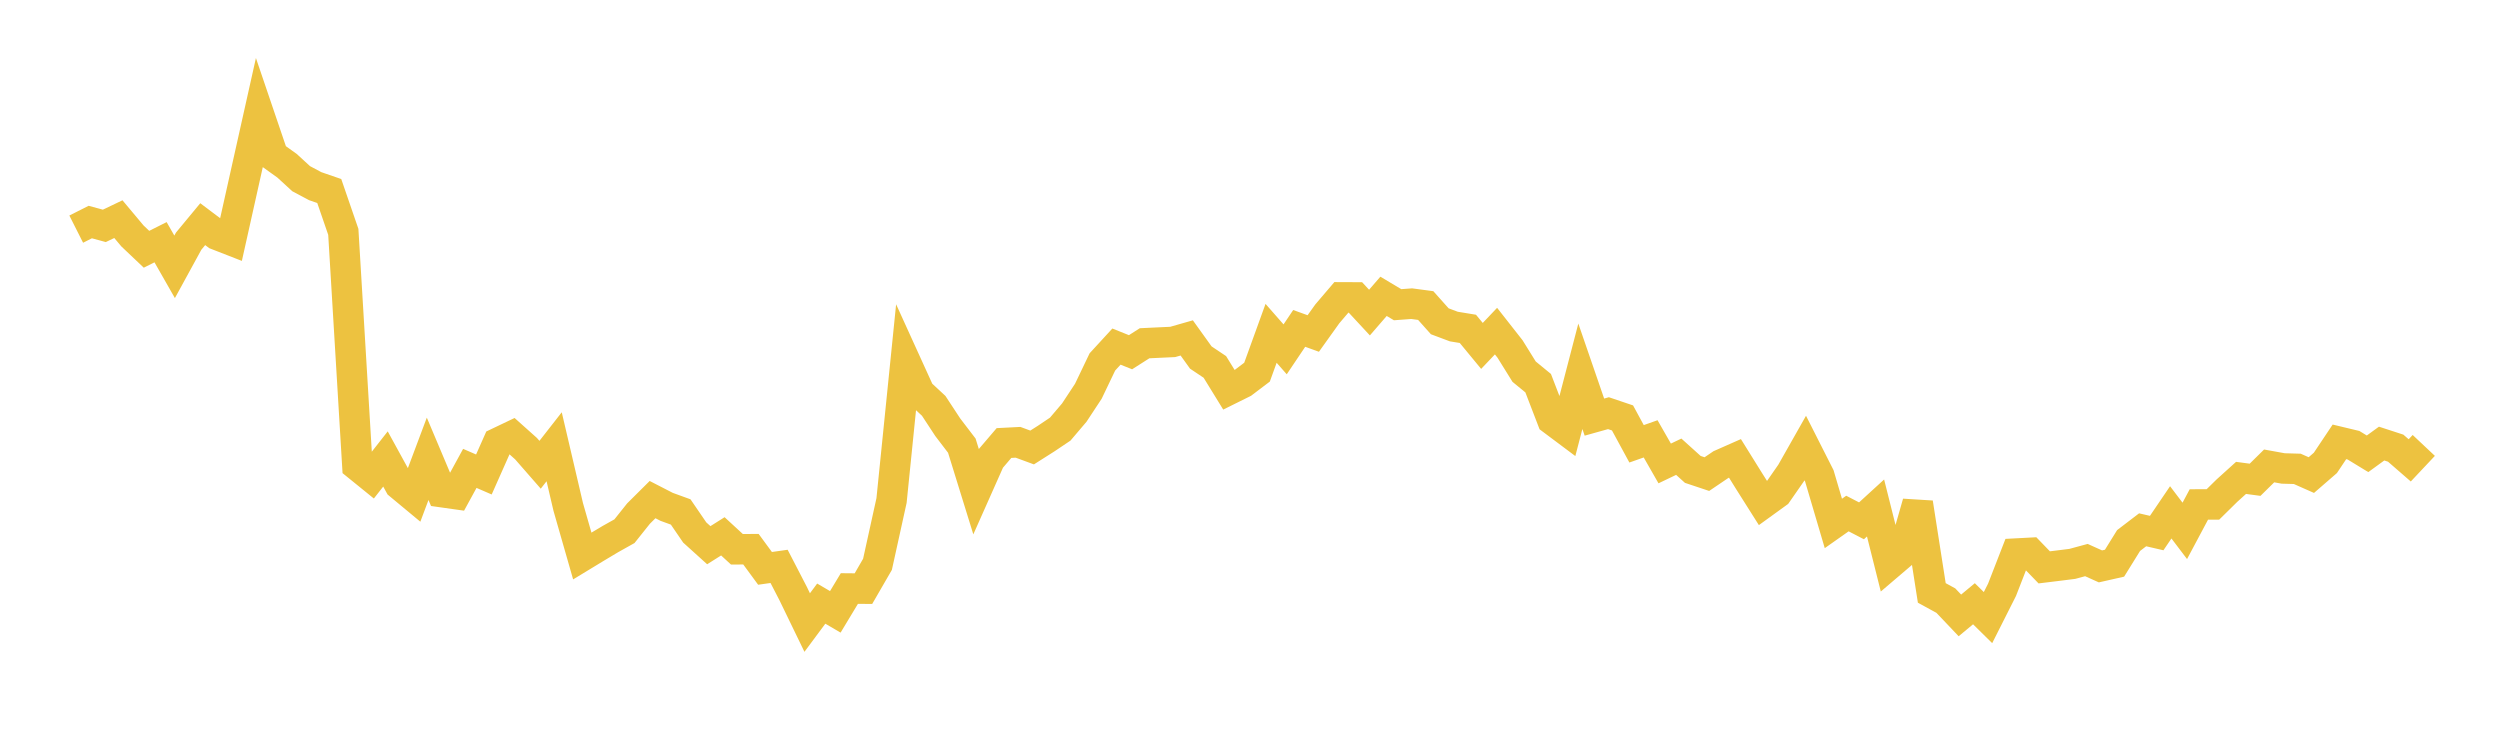 <svg width="164" height="48" xmlns="http://www.w3.org/2000/svg" xmlns:xlink="http://www.w3.org/1999/xlink"><path fill="none" stroke="rgb(237,194,64)" stroke-width="2" d="M5,15.031L5.922,14.566L6.844,14.817L7.766,14.376L8.689,15.478L9.611,16.352L10.533,15.889L11.455,17.505L12.377,15.819L13.299,14.705L14.222,15.4L15.144,15.76L16.066,11.627L16.988,7.501L17.91,10.214L18.832,10.875L19.754,11.721L20.677,12.213L21.599,12.531L22.521,15.209L23.443,30.538L24.365,31.285L25.287,30.108L26.21,31.792L27.132,32.557L28.054,30.098L28.976,32.283L29.898,32.413L30.82,30.726L31.743,31.126L32.665,29.049L33.587,28.609L34.509,29.433L35.431,30.488L36.353,29.308L37.275,33.252L38.198,36.474L39.12,35.914L40.042,35.363L40.964,34.847L41.886,33.691L42.808,32.774L43.731,33.249L44.653,33.585L45.575,34.932L46.497,35.765L47.419,35.183L48.341,36.032L49.263,36.028L50.186,37.285L51.108,37.154L52.03,38.936L52.952,40.839L53.874,39.597L54.796,40.138L55.719,38.607L56.641,38.615L57.563,37.02L58.485,32.833L59.407,23.741L60.329,25.767L61.251,26.623L62.174,28.029L63.096,29.236L64.018,32.215L64.94,30.142L65.862,29.062L66.784,29.015L67.707,29.355L68.629,28.77L69.551,28.15L70.473,27.066L71.395,25.667L72.317,23.741L73.24,22.736L74.162,23.106L75.084,22.518L76.006,22.474L76.928,22.431L77.85,22.168L78.772,23.453L79.695,24.07L80.617,25.568L81.539,25.111L82.461,24.413L83.383,21.866L84.305,22.917L85.228,21.543L86.15,21.877L87.072,20.588L87.994,19.507L88.916,19.511L89.838,20.505L90.76,19.439L91.683,19.989L92.605,19.921L93.527,20.044L94.449,21.076L95.371,21.422L96.293,21.573L97.216,22.692L98.138,21.721L99.06,22.896L99.982,24.381L100.904,25.137L101.826,27.534L102.749,28.225L103.671,24.684L104.593,27.362L105.515,27.104L106.437,27.416L107.359,29.114L108.281,28.788L109.204,30.402L110.126,29.961L111.048,30.793L111.97,31.101L112.892,30.477L113.814,30.07L114.737,31.554L115.659,33.013L116.581,32.346L117.503,31.02L118.425,29.392L119.347,31.213L120.269,34.338L121.192,33.688L122.114,34.166L123.036,33.323L123.958,36.997L124.88,36.211L125.802,32.987L126.725,38.896L127.647,39.4L128.569,40.371L129.491,39.606L130.413,40.515L131.335,38.687L132.257,36.315L133.18,36.266L134.102,37.219L135.024,37.106L135.946,36.99L136.868,36.74L137.79,37.155L138.713,36.946L139.635,35.459L140.557,34.755L141.479,34.969L142.401,33.61L143.323,34.825L144.246,33.093L145.168,33.09L146.09,32.183L147.012,31.35L147.934,31.473L148.856,30.564L149.778,30.731L150.701,30.757L151.623,31.165L152.545,30.366L153.467,28.986L154.389,29.207L155.311,29.769L156.234,29.099L157.156,29.399L158.078,30.2L159,29.22"></path></svg>